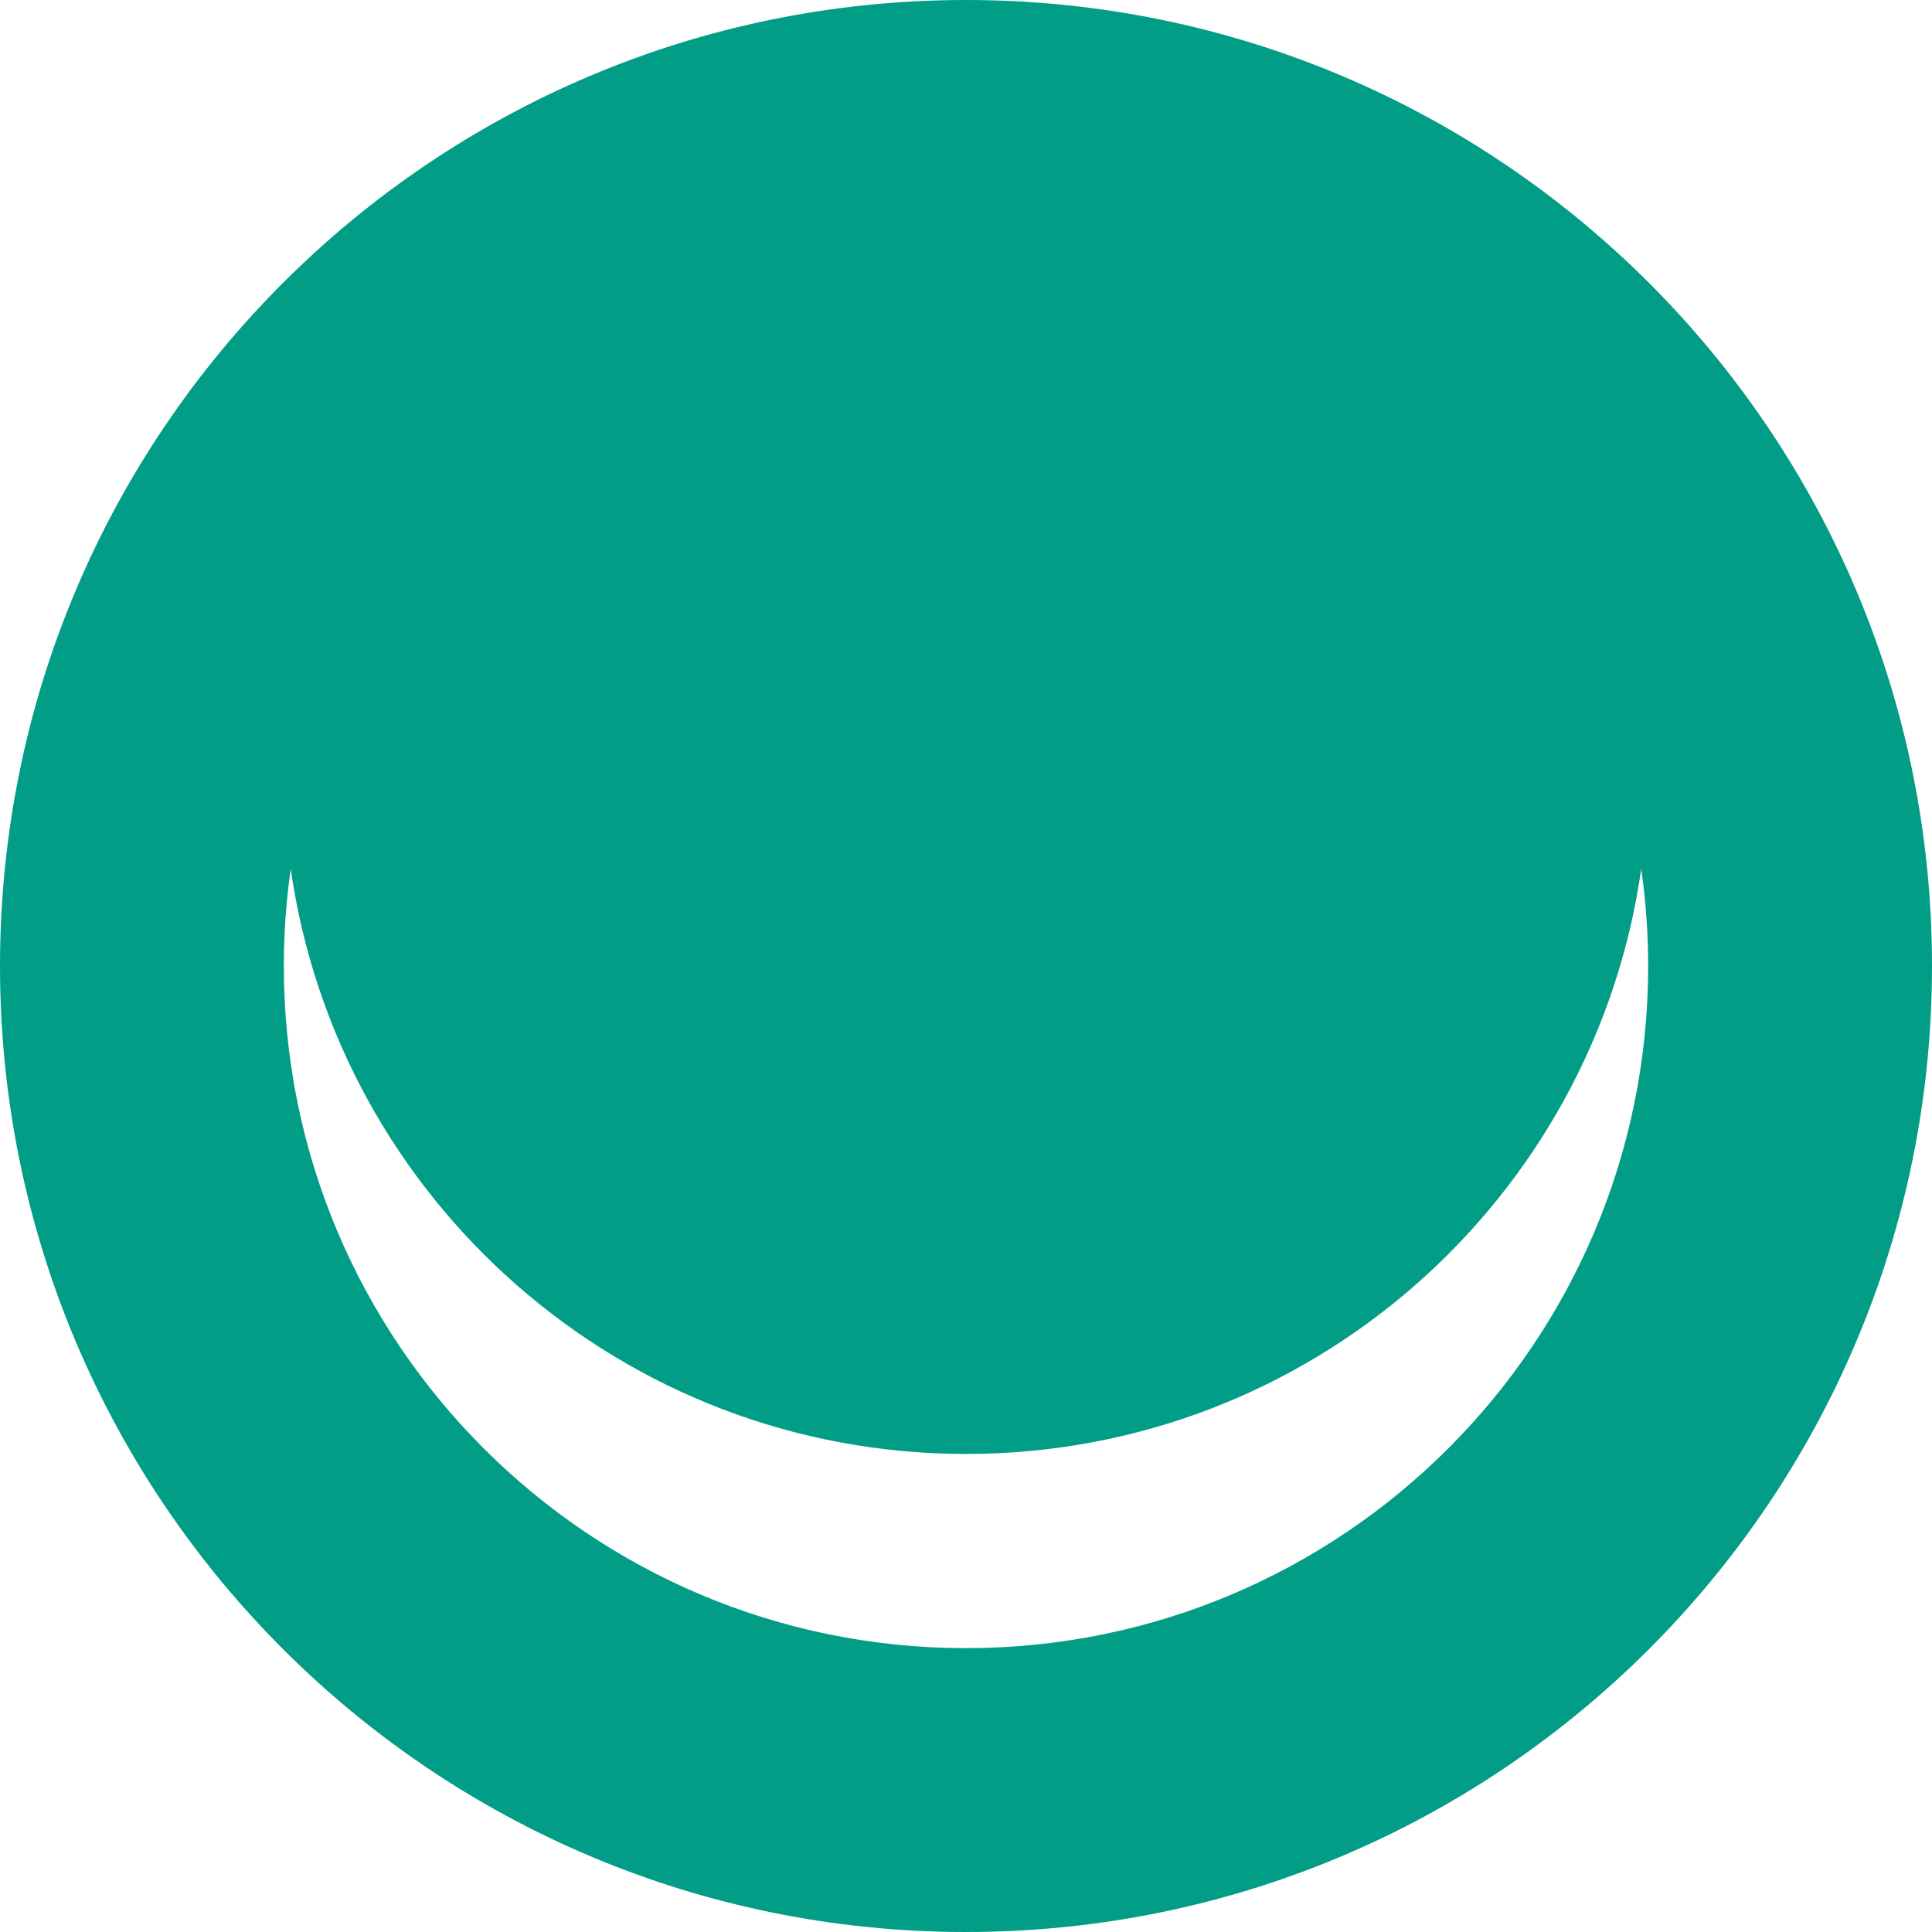 <svg width="66" height="66" viewBox="0 0 66 66" fill="none" xmlns="http://www.w3.org/2000/svg">
<path fill-rule="evenodd" clip-rule="evenodd" d="M33 0C51.225 0 66 14.775 66 33C66 51.225 51.225 66 33 66C14.775 66 0 51.225 0 33C0 14.775 14.775 0 33 0ZM56.067 29.683C54.457 40.981 44.744 49.669 33 49.669C21.256 49.669 11.542 40.982 9.932 29.683C9.777 30.766 9.696 31.873 9.696 32.999C9.696 45.87 20.13 56.303 33 56.303C45.87 56.303 56.304 45.869 56.304 32.999C56.304 31.873 56.222 30.766 56.067 29.683Z" fill="#019D86"/>
</svg>
